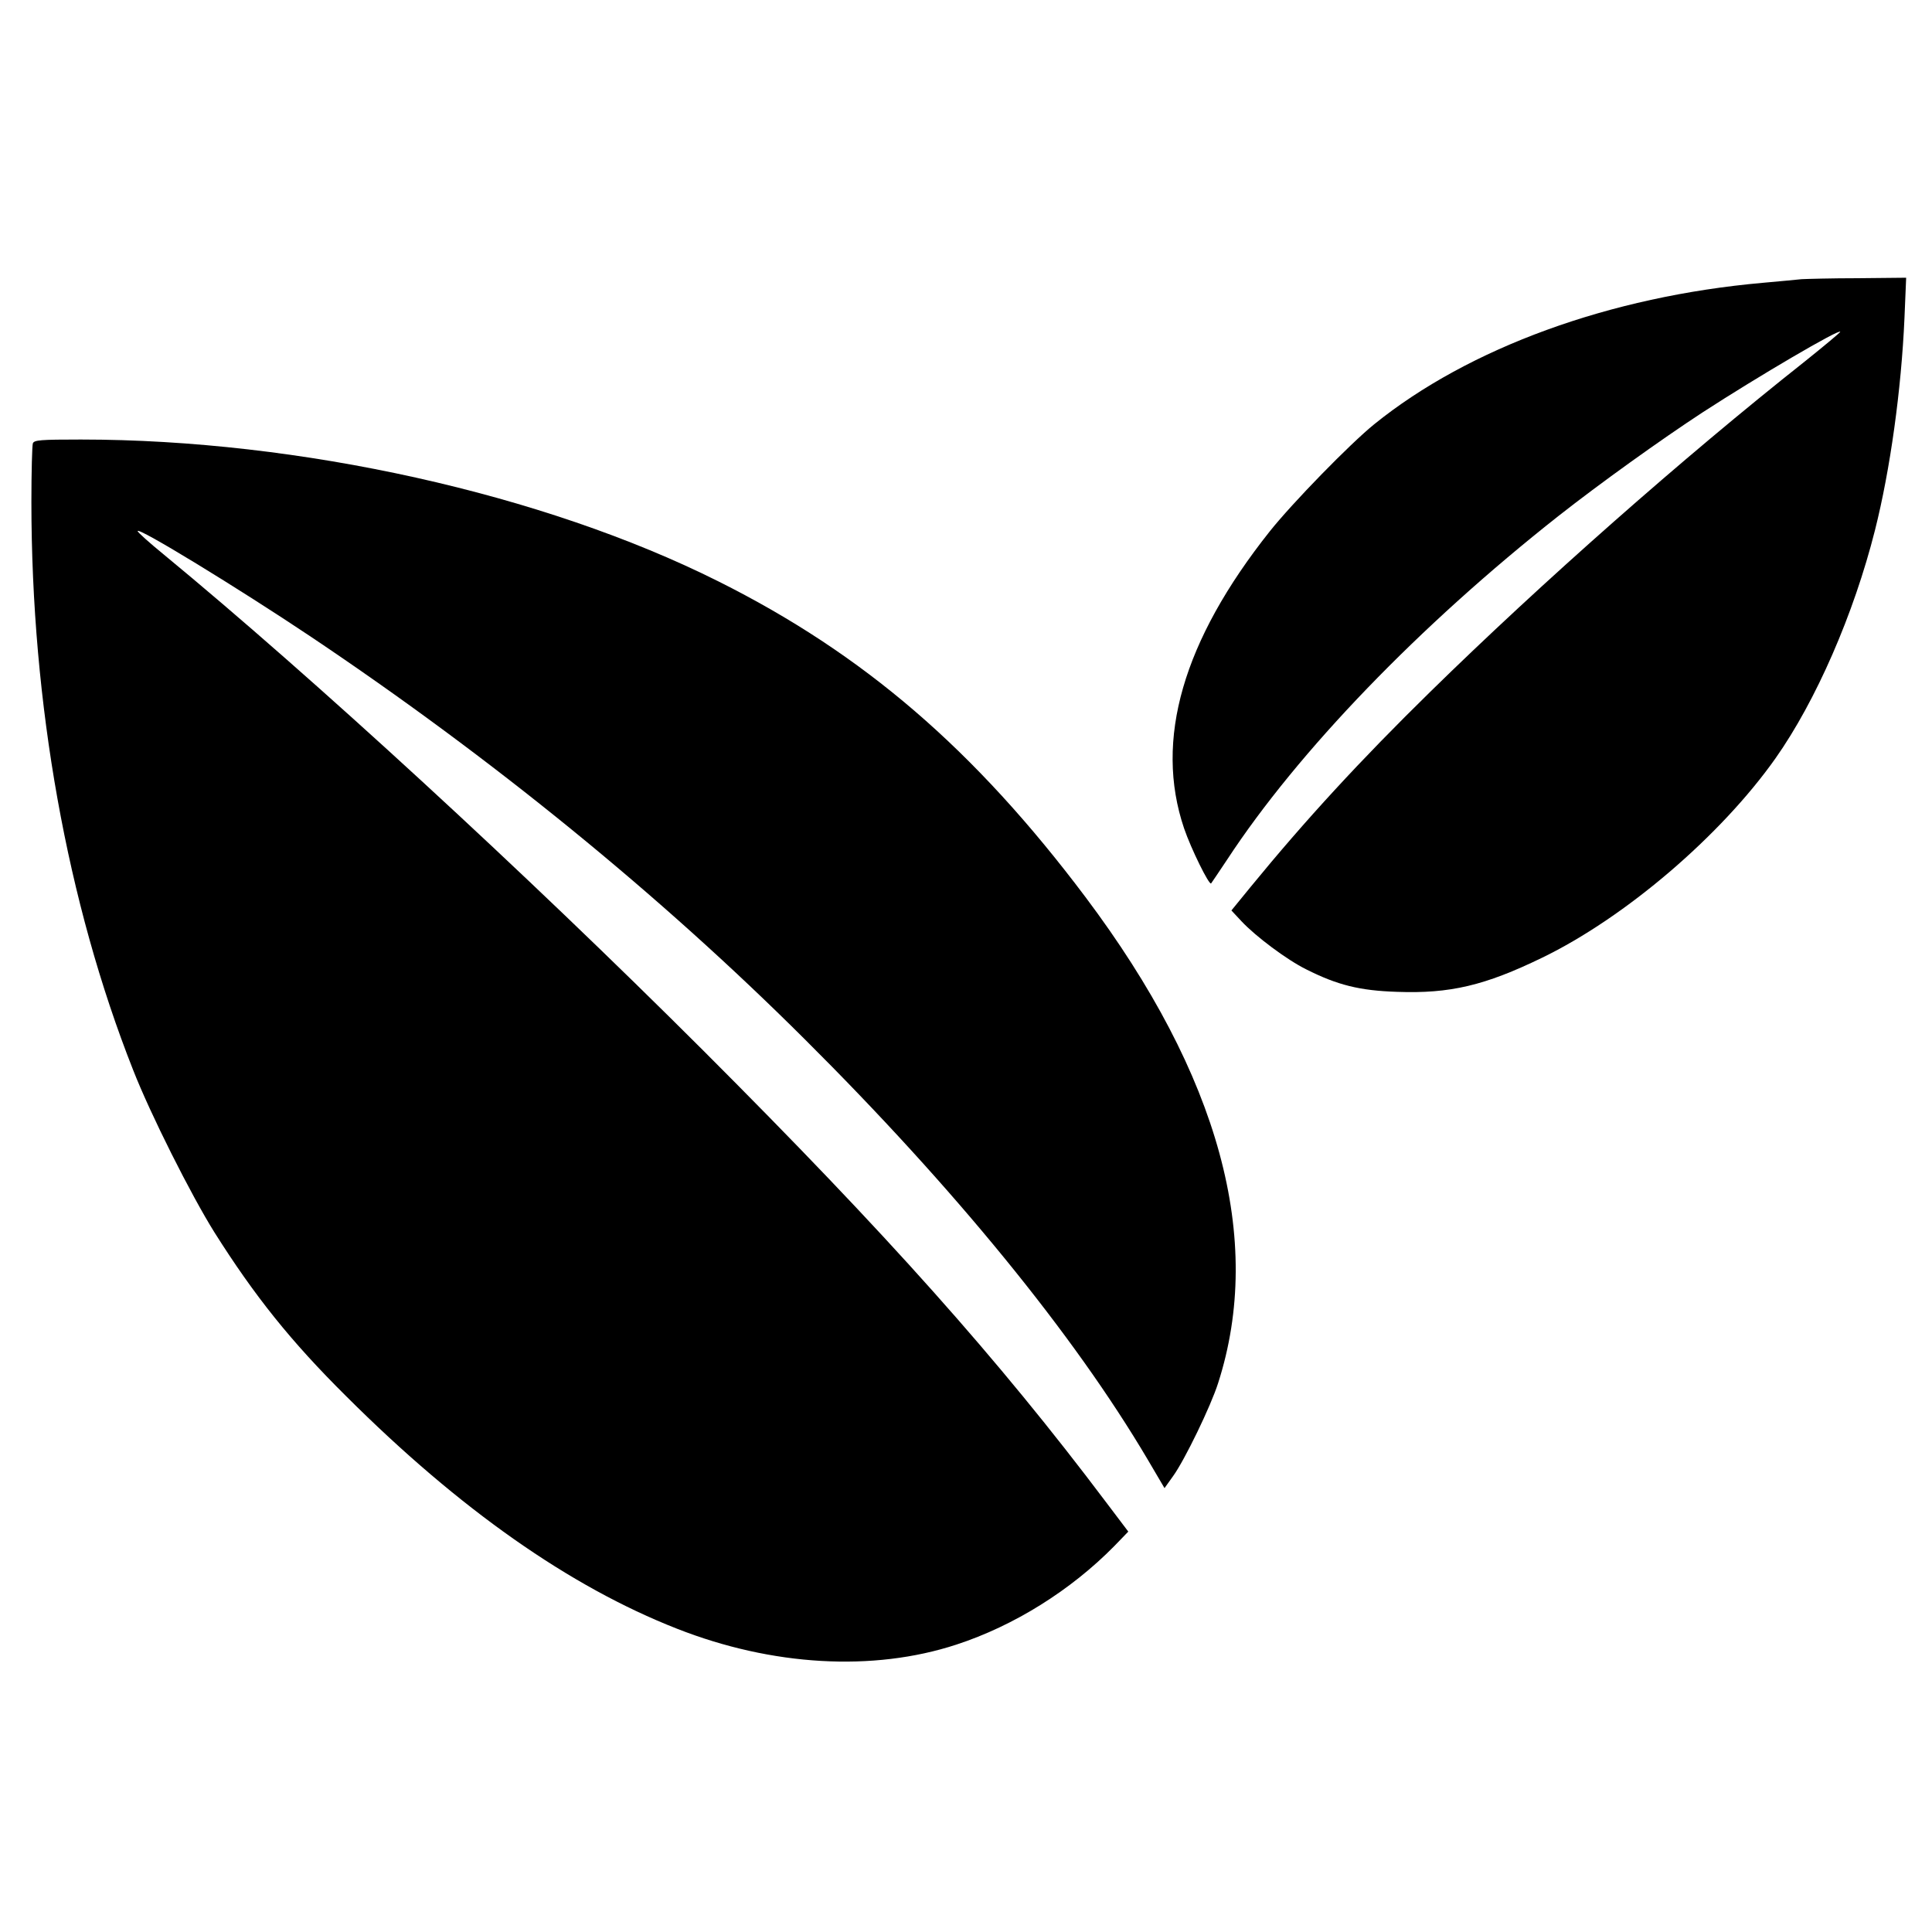 <?xml version="1.0" standalone="no"?>
<!DOCTYPE svg PUBLIC "-//W3C//DTD SVG 20010904//EN"
 "http://www.w3.org/TR/2001/REC-SVG-20010904/DTD/svg10.dtd">
<svg version="1.0" xmlns="http://www.w3.org/2000/svg"
 width="800pt" height="800pt" viewBox="0 0 800 800"
 preserveAspectRatio="xMidYMid meet">
<g transform="translate(0,800) scale(0.1,-0.1)"
fill="#000000" stroke="none">
<path d="M7460 6844 c-19 -2 -91 -9 -160 -15 -633 -56 -1218 -269 -1610 -586
-100 -81 -338 -325 -432 -443 -360 -453 -479 -864 -355 -1230 29 -85 104 -237
112 -228 2 2 31 46 66 98 294 449 798 971 1373 1424 169 133 424 316 597 429
228 148 569 348 569 333 0 -3 -66 -58 -147 -123 -502 -397 -1091 -917 -1550
-1367 -291 -285 -518 -532 -744 -808 l-80 -98 42 -45 c58 -62 187 -159 268
-199 129 -65 221 -88 376 -93 219 -8 363 26 600 141 345 167 741 506 967 826
167 237 324 596 412 945 63 250 109 582 122 878 l7 167 -199 -2 c-110 0 -215
-3 -234 -4z"/>
<path d="M136 6164 c-3 -9 -6 -118 -6 -242 0 -836 148 -1661 421 -2352 72
-184 240 -518 337 -673 166 -263 316 -451 546 -679 468 -467 925 -788 1369
-962 394 -155 812 -179 1157 -66 239 78 474 225 654 408 l58 60 -93 123 c-448
595 -902 1104 -1668 1870 -737 736 -1612 1541 -2233 2053 -60 49 -108 92 -108
97 0 18 413 -234 715 -436 752 -504 1447 -1070 2047 -1668 619 -616 1114
-1222 1420 -1740 l70 -119 35 49 c48 66 157 291 187 386 191 594 6 1273 -549
2012 -460 612 -919 1007 -1521 1308 -723 362 -1735 587 -2639 587 -167 0 -194
-2 -199 -16z"/>
</g>
</svg>
